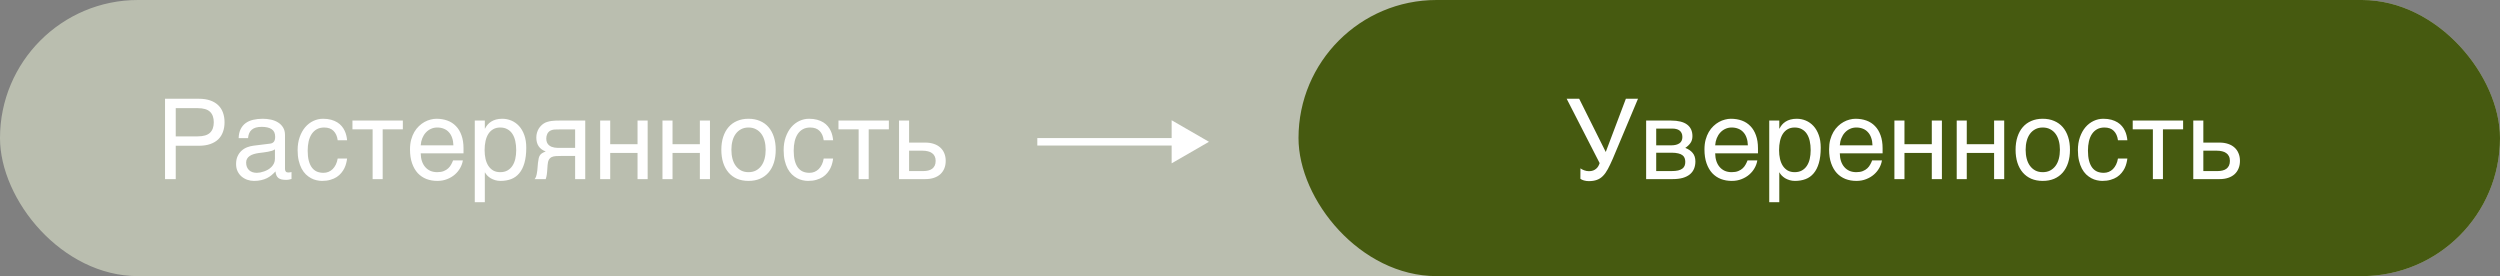 <?xml version="1.0" encoding="UTF-8"?> <svg xmlns="http://www.w3.org/2000/svg" width="335" height="37" viewBox="0 0 335 37" fill="none"><rect x="0" y="0" width="335" height="37" fill="#808080" stroke="none"/> <rect width="335" height="37" rx="18.5" fill="#BABEAF"></rect> <rect x="174" width="161" height="37" rx="18.5" fill="#465A10"></rect> <path d="M26.493 18.273C27.255 18.273 27.804 18.111 28.141 17.789C28.478 17.467 28.646 16.998 28.646 16.383C28.646 15.768 28.478 15.299 28.141 14.977C27.804 14.654 27.255 14.493 26.493 14.493H23.549V18.273H26.493ZM22.113 13.233H26.64C27.23 13.233 27.741 13.309 28.17 13.46C28.605 13.612 28.964 13.827 29.247 14.105C29.53 14.378 29.74 14.708 29.877 15.094C30.019 15.479 30.089 15.909 30.089 16.383C30.089 16.856 30.019 17.286 29.877 17.672C29.74 18.058 29.53 18.39 29.247 18.668C28.964 18.941 28.605 19.154 28.17 19.305C27.741 19.456 27.23 19.532 26.64 19.532H23.549V24H22.113V13.233ZM31.979 18.507C31.994 18.028 32.084 17.625 32.25 17.298C32.416 16.966 32.641 16.698 32.924 16.493C33.207 16.288 33.541 16.141 33.927 16.053C34.318 15.96 34.743 15.914 35.202 15.914C35.583 15.914 35.951 15.953 36.308 16.031C36.669 16.109 36.989 16.236 37.267 16.412C37.545 16.583 37.768 16.808 37.934 17.086C38.105 17.359 38.19 17.694 38.19 18.089V22.652C38.19 22.779 38.224 22.889 38.292 22.982C38.361 23.07 38.471 23.114 38.622 23.114C38.69 23.114 38.761 23.109 38.834 23.099C38.908 23.084 38.983 23.07 39.062 23.055V23.985C38.949 24.015 38.837 24.041 38.725 24.066C38.617 24.09 38.488 24.102 38.336 24.102C38.102 24.102 37.899 24.083 37.728 24.044C37.562 24.005 37.421 23.941 37.304 23.854C37.191 23.761 37.103 23.644 37.04 23.502C36.977 23.355 36.935 23.177 36.916 22.967C36.749 23.148 36.574 23.316 36.388 23.473C36.203 23.624 35.995 23.758 35.766 23.875C35.536 23.988 35.28 24.076 34.997 24.139C34.713 24.207 34.394 24.242 34.037 24.242C33.734 24.242 33.439 24.193 33.151 24.095C32.868 23.998 32.611 23.854 32.382 23.663C32.157 23.473 31.977 23.238 31.84 22.96C31.703 22.677 31.635 22.35 31.635 21.979C31.635 21.573 31.703 21.224 31.84 20.931C31.977 20.633 32.155 20.387 32.374 20.191C32.594 19.991 32.846 19.837 33.129 19.73C33.412 19.623 33.7 19.552 33.993 19.518L36.198 19.247C36.408 19.222 36.571 19.142 36.688 19.005C36.81 18.863 36.872 18.639 36.872 18.331C36.872 17.857 36.715 17.518 36.403 17.313C36.095 17.103 35.651 16.998 35.07 16.998C34.474 16.998 34.03 17.125 33.737 17.379C33.444 17.628 33.278 18.004 33.239 18.507H31.979ZM36.842 20.008C36.735 20.086 36.601 20.152 36.44 20.206C36.283 20.255 36.11 20.296 35.919 20.331C35.729 20.365 35.526 20.396 35.312 20.426C35.097 20.45 34.882 20.477 34.667 20.506C34.423 20.541 34.198 20.589 33.993 20.653C33.788 20.716 33.61 20.799 33.459 20.902C33.307 21.004 33.19 21.129 33.107 21.275C33.024 21.417 32.982 21.585 32.982 21.781C32.982 22.005 33.017 22.203 33.085 22.374C33.158 22.545 33.256 22.689 33.378 22.806C33.505 22.923 33.656 23.011 33.832 23.07C34.008 23.128 34.201 23.158 34.411 23.158C34.542 23.158 34.694 23.143 34.865 23.114C35.036 23.08 35.211 23.031 35.392 22.967C35.573 22.904 35.748 22.823 35.919 22.726C36.095 22.623 36.252 22.501 36.388 22.359C36.525 22.218 36.635 22.057 36.718 21.876C36.801 21.695 36.842 21.493 36.842 21.268V20.008ZM46.51 21.239C46.491 21.429 46.452 21.637 46.393 21.861C46.339 22.086 46.259 22.311 46.151 22.535C46.044 22.755 45.905 22.967 45.734 23.172C45.568 23.377 45.363 23.561 45.119 23.722C44.879 23.878 44.596 24.002 44.269 24.095C43.942 24.193 43.568 24.242 43.148 24.242C42.919 24.242 42.677 24.212 42.423 24.154C42.169 24.1 41.92 24.007 41.676 23.875C41.437 23.744 41.208 23.575 40.988 23.37C40.773 23.16 40.583 22.901 40.416 22.594C40.255 22.286 40.126 21.93 40.028 21.524C39.931 21.114 39.882 20.645 39.882 20.118C39.882 19.469 39.975 18.885 40.16 18.368C40.346 17.845 40.592 17.403 40.9 17.042C41.212 16.681 41.574 16.402 41.984 16.207C42.399 16.012 42.834 15.914 43.288 15.914C43.698 15.914 44.059 15.958 44.372 16.046C44.689 16.134 44.965 16.251 45.199 16.398C45.434 16.544 45.631 16.715 45.792 16.91C45.954 17.101 46.083 17.303 46.181 17.518C46.283 17.728 46.359 17.943 46.408 18.163C46.461 18.382 46.496 18.592 46.51 18.793H45.251C45.182 18.26 44.997 17.843 44.694 17.54C44.396 17.237 43.976 17.086 43.434 17.086C43.063 17.086 42.738 17.162 42.46 17.313C42.187 17.464 41.957 17.677 41.772 17.95C41.591 18.219 41.454 18.546 41.361 18.932C41.273 19.312 41.23 19.732 41.23 20.191C41.23 20.709 41.278 21.156 41.376 21.532C41.474 21.903 41.613 22.21 41.794 22.455C41.974 22.694 42.194 22.872 42.453 22.989C42.716 23.102 43.014 23.158 43.346 23.158C43.581 23.158 43.803 23.116 44.013 23.033C44.223 22.945 44.411 22.821 44.577 22.66C44.743 22.494 44.884 22.291 45.002 22.052C45.119 21.812 45.202 21.541 45.251 21.239H46.51ZM49.931 17.328H47.228V16.156H53.981V17.328H51.278V24H49.931V17.328ZM62.023 21.495C61.969 21.837 61.852 22.171 61.671 22.498C61.491 22.826 61.254 23.119 60.961 23.377C60.668 23.636 60.321 23.844 59.921 24C59.525 24.161 59.086 24.242 58.602 24.242C58.075 24.242 57.587 24.156 57.138 23.985C56.693 23.81 56.308 23.548 55.98 23.202C55.658 22.85 55.404 22.411 55.219 21.883C55.033 21.356 54.94 20.736 54.94 20.023C54.94 19.544 54.992 19.112 55.094 18.727C55.202 18.336 55.343 17.989 55.519 17.686C55.7 17.379 55.907 17.115 56.142 16.895C56.376 16.671 56.623 16.488 56.881 16.346C57.145 16.2 57.414 16.092 57.687 16.024C57.96 15.951 58.224 15.914 58.478 15.914C59.015 15.914 59.506 15.995 59.95 16.156C60.395 16.317 60.775 16.564 61.093 16.895C61.415 17.223 61.664 17.635 61.84 18.133C62.02 18.627 62.111 19.207 62.111 19.877V20.55H56.376C56.381 20.931 56.435 21.278 56.537 21.59C56.64 21.898 56.786 22.162 56.977 22.381C57.167 22.601 57.397 22.772 57.665 22.894C57.938 23.011 58.246 23.07 58.588 23.07C58.935 23.07 59.227 23.021 59.467 22.923C59.706 22.826 59.906 22.701 60.067 22.55C60.228 22.398 60.358 22.23 60.456 22.044C60.558 21.859 60.644 21.676 60.712 21.495H62.023ZM60.756 19.474C60.746 19.093 60.688 18.753 60.58 18.456C60.477 18.158 60.331 17.909 60.141 17.709C59.955 17.503 59.73 17.35 59.467 17.247C59.203 17.14 58.91 17.086 58.588 17.086C58.28 17.086 57.997 17.147 57.738 17.269C57.48 17.386 57.252 17.552 57.057 17.767C56.862 17.977 56.706 18.229 56.588 18.521C56.471 18.81 56.4 19.127 56.376 19.474H60.756ZM63.62 16.156H64.967V17.232H64.997C65.085 17.052 65.194 16.881 65.326 16.72C65.463 16.559 65.624 16.419 65.81 16.302C66 16.18 66.217 16.085 66.461 16.017C66.71 15.948 66.994 15.914 67.311 15.914C67.731 15.914 68.134 15.995 68.519 16.156C68.905 16.317 69.247 16.559 69.545 16.881C69.843 17.203 70.08 17.608 70.255 18.097C70.431 18.58 70.519 19.144 70.519 19.789C70.519 20.594 70.436 21.28 70.27 21.847C70.109 22.408 69.877 22.867 69.574 23.224C69.276 23.58 68.915 23.839 68.49 24C68.065 24.161 67.592 24.242 67.069 24.242C66.811 24.242 66.569 24.207 66.344 24.139C66.12 24.071 65.917 23.983 65.736 23.875C65.561 23.763 65.409 23.641 65.282 23.509C65.155 23.373 65.06 23.241 64.997 23.114H64.967V27.091H63.62V16.156ZM64.938 20.118C64.938 20.543 64.98 20.936 65.062 21.297C65.145 21.654 65.272 21.964 65.443 22.227C65.619 22.491 65.836 22.699 66.095 22.85C66.359 22.997 66.669 23.07 67.025 23.07C67.397 23.07 67.716 22.997 67.985 22.85C68.258 22.699 68.483 22.491 68.659 22.227C68.835 21.964 68.964 21.654 69.047 21.297C69.13 20.936 69.171 20.543 69.171 20.118C69.171 19.674 69.13 19.266 69.047 18.895C68.964 18.524 68.835 18.204 68.659 17.936C68.483 17.667 68.258 17.459 67.985 17.313C67.716 17.162 67.397 17.086 67.025 17.086C66.669 17.086 66.359 17.162 66.095 17.313C65.836 17.459 65.619 17.667 65.443 17.936C65.272 18.204 65.145 18.524 65.062 18.895C64.98 19.266 64.938 19.674 64.938 20.118ZM78.422 24H77.067V20.895H75.331C75.019 20.895 74.745 20.902 74.511 20.916C74.281 20.926 74.086 20.97 73.925 21.048C73.764 21.127 73.637 21.248 73.544 21.415C73.456 21.581 73.4 21.817 73.376 22.125L73.317 22.967C73.312 22.992 73.307 23.041 73.302 23.114C73.297 23.187 73.288 23.275 73.273 23.377C73.258 23.475 73.239 23.58 73.214 23.692C73.19 23.805 73.161 23.907 73.126 24H71.64C71.674 23.956 71.706 23.912 71.735 23.868C71.769 23.819 71.801 23.753 71.83 23.67C71.864 23.587 71.894 23.48 71.918 23.348C71.947 23.216 71.974 23.048 71.999 22.843L72.086 21.839C72.116 21.576 72.15 21.361 72.189 21.195C72.233 21.029 72.291 20.892 72.365 20.785C72.443 20.672 72.543 20.582 72.665 20.514C72.787 20.44 72.941 20.367 73.126 20.294C72.287 19.991 71.867 19.371 71.867 18.434C71.867 18.199 71.896 17.984 71.955 17.789C72.013 17.589 72.089 17.411 72.182 17.254C72.279 17.098 72.387 16.961 72.504 16.844C72.626 16.722 72.748 16.622 72.87 16.544C73.022 16.446 73.188 16.373 73.368 16.324C73.549 16.27 73.73 16.231 73.91 16.207C74.096 16.183 74.276 16.168 74.452 16.163C74.628 16.158 74.789 16.156 74.936 16.156H78.422V24ZM77.067 17.342H75.016C74.84 17.342 74.689 17.345 74.562 17.35C74.435 17.35 74.323 17.355 74.225 17.364C74.132 17.374 74.047 17.391 73.969 17.416C73.891 17.44 73.81 17.474 73.727 17.518C73.556 17.616 73.424 17.76 73.332 17.95C73.244 18.141 73.2 18.343 73.2 18.558C73.2 18.768 73.231 18.946 73.295 19.093C73.358 19.234 73.441 19.352 73.544 19.444C73.651 19.537 73.769 19.61 73.895 19.664C74.027 19.713 74.159 19.75 74.291 19.774C74.428 19.794 74.56 19.806 74.686 19.811C74.814 19.815 74.923 19.818 75.016 19.818H77.067V17.342ZM80.421 16.156H81.769V19.32H85.431V16.156H86.786V24H85.431V20.492H81.769V24H80.421V16.156ZM88.771 16.156H90.119V19.32H93.781V16.156H95.136V24H93.781V20.492H90.119V24H88.771V16.156ZM102.599 20.067C102.599 19.632 102.55 19.234 102.453 18.873C102.355 18.507 102.208 18.192 102.013 17.928C101.818 17.665 101.576 17.459 101.288 17.313C101.005 17.162 100.675 17.086 100.299 17.086C99.923 17.086 99.594 17.162 99.311 17.313C99.027 17.459 98.788 17.665 98.593 17.928C98.397 18.192 98.251 18.507 98.153 18.873C98.056 19.234 98.007 19.632 98.007 20.067C98.007 20.506 98.056 20.912 98.153 21.283C98.251 21.649 98.397 21.964 98.593 22.227C98.788 22.491 99.027 22.699 99.311 22.85C99.594 22.997 99.923 23.07 100.299 23.07C100.675 23.07 101.005 22.997 101.288 22.85C101.576 22.699 101.818 22.491 102.013 22.227C102.208 21.964 102.355 21.649 102.453 21.283C102.55 20.912 102.599 20.506 102.599 20.067ZM103.947 20.067C103.947 20.711 103.864 21.293 103.698 21.81C103.532 22.323 103.292 22.76 102.98 23.121C102.667 23.482 102.284 23.761 101.83 23.956C101.381 24.146 100.871 24.242 100.299 24.242C99.728 24.242 99.218 24.146 98.769 23.956C98.319 23.761 97.939 23.482 97.626 23.121C97.314 22.76 97.074 22.323 96.908 21.81C96.742 21.293 96.659 20.711 96.659 20.067C96.659 19.432 96.742 18.858 96.908 18.346C97.074 17.833 97.314 17.396 97.626 17.035C97.939 16.673 98.319 16.398 98.769 16.207C99.218 16.012 99.728 15.914 100.299 15.914C100.871 15.914 101.381 16.012 101.83 16.207C102.284 16.398 102.667 16.673 102.98 17.035C103.292 17.396 103.532 17.833 103.698 18.346C103.864 18.858 103.947 19.432 103.947 20.067ZM111.637 21.239C111.618 21.429 111.579 21.637 111.52 21.861C111.466 22.086 111.386 22.311 111.278 22.535C111.171 22.755 111.032 22.967 110.861 23.172C110.695 23.377 110.49 23.561 110.246 23.722C110.006 23.878 109.723 24.002 109.396 24.095C109.069 24.193 108.695 24.242 108.275 24.242C108.046 24.242 107.804 24.212 107.55 24.154C107.296 24.1 107.047 24.007 106.803 23.875C106.564 23.744 106.334 23.575 106.115 23.37C105.9 23.16 105.709 22.901 105.543 22.594C105.382 22.286 105.253 21.93 105.155 21.524C105.058 21.114 105.009 20.645 105.009 20.118C105.009 19.469 105.102 18.885 105.287 18.368C105.473 17.845 105.719 17.403 106.027 17.042C106.339 16.681 106.701 16.402 107.111 16.207C107.526 16.012 107.96 15.914 108.415 15.914C108.825 15.914 109.186 15.958 109.499 16.046C109.816 16.134 110.092 16.251 110.326 16.398C110.561 16.544 110.758 16.715 110.919 16.91C111.081 17.101 111.21 17.303 111.308 17.518C111.41 17.728 111.486 17.943 111.535 18.163C111.588 18.382 111.623 18.592 111.637 18.793H110.377C110.309 18.26 110.124 17.843 109.821 17.54C109.523 17.237 109.103 17.086 108.561 17.086C108.19 17.086 107.865 17.162 107.587 17.313C107.313 17.464 107.084 17.677 106.898 17.95C106.718 18.219 106.581 18.546 106.488 18.932C106.4 19.312 106.356 19.732 106.356 20.191C106.356 20.709 106.405 21.156 106.503 21.532C106.601 21.903 106.74 22.21 106.92 22.455C107.101 22.694 107.321 22.872 107.58 22.989C107.843 23.102 108.141 23.158 108.473 23.158C108.708 23.158 108.93 23.116 109.14 23.033C109.35 22.945 109.538 22.821 109.704 22.66C109.87 22.494 110.011 22.291 110.128 22.052C110.246 21.812 110.329 21.541 110.377 21.239H111.637ZM115.058 17.328H112.355V16.156H119.108V17.328H116.405V24H115.058V17.328ZM120.47 16.156H121.818V19.107H123.993C124.423 19.107 124.806 19.166 125.143 19.283C125.48 19.395 125.766 19.559 126 19.774C126.234 19.984 126.413 20.24 126.535 20.543C126.662 20.841 126.725 21.178 126.725 21.554C126.725 21.935 126.662 22.276 126.535 22.579C126.413 22.877 126.234 23.133 126 23.348C125.766 23.558 125.48 23.719 125.143 23.831C124.806 23.944 124.423 24 123.993 24H120.47V16.156ZM121.818 22.923H123.729C123.964 22.923 124.181 22.899 124.381 22.85C124.586 22.801 124.762 22.723 124.909 22.616C125.055 22.503 125.17 22.362 125.253 22.191C125.336 22.015 125.377 21.803 125.377 21.554C125.377 21.31 125.333 21.102 125.246 20.931C125.163 20.76 125.043 20.621 124.887 20.514C124.735 20.401 124.55 20.321 124.33 20.272C124.115 20.218 123.874 20.191 123.605 20.191H121.818V22.923Z" fill="white"></path> <path d="M211.78 22.557C211.833 22.601 211.904 22.648 211.992 22.696C212.08 22.74 212.175 22.782 212.278 22.821C212.38 22.855 212.485 22.884 212.593 22.909C212.705 22.928 212.812 22.938 212.915 22.938C213.135 22.938 213.323 22.909 213.479 22.85C213.64 22.787 213.777 22.706 213.889 22.608C214.006 22.506 214.102 22.391 214.175 22.264C214.248 22.132 214.307 21.996 214.351 21.854L209.934 13.233H211.611L215.171 20.367L217.866 13.233H219.492L216.108 21.283C215.874 21.82 215.654 22.279 215.449 22.66C215.249 23.036 215.029 23.343 214.79 23.582C214.556 23.822 214.287 23.995 213.984 24.102C213.687 24.215 213.325 24.271 212.9 24.271C212.681 24.271 212.466 24.242 212.256 24.183C212.046 24.125 211.885 24.049 211.772 23.956L211.78 22.557ZM220.583 16.156H223.923C224.88 16.156 225.596 16.334 226.069 16.69C226.548 17.047 226.787 17.564 226.787 18.243C226.787 18.605 226.699 18.91 226.523 19.159C226.348 19.408 226.116 19.627 225.828 19.818C226.243 19.974 226.572 20.199 226.816 20.492C227.061 20.785 227.183 21.163 227.183 21.627C227.183 21.993 227.122 22.323 227 22.616C226.877 22.909 226.692 23.158 226.443 23.363C226.194 23.568 225.876 23.727 225.491 23.839C225.11 23.946 224.658 24 224.136 24H220.583V16.156ZM221.931 22.923H223.982C224.338 22.923 224.634 22.896 224.868 22.843C225.107 22.784 225.298 22.701 225.439 22.594C225.581 22.486 225.681 22.357 225.74 22.206C225.798 22.054 225.828 21.883 225.828 21.693C225.828 21.502 225.798 21.331 225.74 21.18C225.681 21.024 225.581 20.895 225.439 20.792C225.298 20.685 225.107 20.604 224.868 20.55C224.634 20.492 224.338 20.462 223.982 20.462H221.931V22.923ZM221.931 19.474H223.967C224.421 19.474 224.78 19.383 225.044 19.203C225.308 19.022 225.439 18.741 225.439 18.36C225.439 18.145 225.403 17.967 225.33 17.826C225.256 17.679 225.159 17.562 225.037 17.474C224.915 17.386 224.775 17.325 224.619 17.291C224.468 17.252 224.312 17.232 224.15 17.232H221.931V19.474ZM235.481 21.495C235.427 21.837 235.31 22.171 235.129 22.498C234.949 22.826 234.712 23.119 234.419 23.377C234.126 23.636 233.779 23.844 233.379 24C232.983 24.161 232.544 24.242 232.061 24.242C231.533 24.242 231.045 24.156 230.596 23.985C230.151 23.81 229.766 23.548 229.438 23.202C229.116 22.85 228.862 22.411 228.677 21.883C228.491 21.356 228.398 20.736 228.398 20.023C228.398 19.544 228.45 19.112 228.552 18.727C228.66 18.336 228.801 17.989 228.977 17.686C229.158 17.379 229.365 17.115 229.6 16.895C229.834 16.671 230.081 16.488 230.339 16.346C230.603 16.2 230.872 16.092 231.145 16.024C231.418 15.951 231.682 15.914 231.936 15.914C232.473 15.914 232.964 15.995 233.408 16.156C233.853 16.317 234.233 16.564 234.551 16.895C234.873 17.223 235.122 17.635 235.298 18.133C235.479 18.627 235.569 19.207 235.569 19.877V20.55H229.834C229.839 20.931 229.893 21.278 229.995 21.59C230.098 21.898 230.244 22.162 230.435 22.381C230.625 22.601 230.854 22.772 231.123 22.894C231.396 23.011 231.704 23.07 232.046 23.07C232.393 23.07 232.686 23.021 232.925 22.923C233.164 22.826 233.364 22.701 233.525 22.55C233.687 22.398 233.816 22.23 233.914 22.044C234.016 21.859 234.102 21.676 234.17 21.495H235.481ZM234.214 19.474C234.204 19.093 234.146 18.753 234.038 18.456C233.936 18.158 233.789 17.909 233.599 17.709C233.413 17.503 233.188 17.35 232.925 17.247C232.661 17.14 232.368 17.086 232.046 17.086C231.738 17.086 231.455 17.147 231.196 17.269C230.938 17.386 230.71 17.552 230.515 17.767C230.32 17.977 230.164 18.229 230.046 18.521C229.929 18.81 229.858 19.127 229.834 19.474H234.214ZM237.078 16.156H238.425V17.232H238.455C238.542 17.052 238.652 16.881 238.784 16.72C238.921 16.559 239.082 16.419 239.268 16.302C239.458 16.18 239.675 16.085 239.919 16.017C240.168 15.948 240.452 15.914 240.769 15.914C241.189 15.914 241.592 15.995 241.978 16.156C242.363 16.317 242.705 16.559 243.003 16.881C243.301 17.203 243.538 17.608 243.713 18.097C243.889 18.58 243.977 19.144 243.977 19.789C243.977 20.594 243.894 21.28 243.728 21.847C243.567 22.408 243.335 22.867 243.032 23.224C242.734 23.58 242.373 23.839 241.948 24C241.523 24.161 241.05 24.242 240.527 24.242C240.269 24.242 240.027 24.207 239.802 24.139C239.578 24.071 239.375 23.983 239.194 23.875C239.019 23.763 238.867 23.641 238.74 23.509C238.613 23.373 238.518 23.241 238.455 23.114H238.425V27.091H237.078V16.156ZM238.396 20.118C238.396 20.543 238.438 20.936 238.521 21.297C238.604 21.654 238.73 21.964 238.901 22.227C239.077 22.491 239.294 22.699 239.553 22.85C239.817 22.997 240.127 23.07 240.483 23.07C240.854 23.07 241.174 22.997 241.443 22.85C241.716 22.699 241.941 22.491 242.117 22.227C242.292 21.964 242.422 21.654 242.505 21.297C242.588 20.936 242.629 20.543 242.629 20.118C242.629 19.674 242.588 19.266 242.505 18.895C242.422 18.524 242.292 18.204 242.117 17.936C241.941 17.667 241.716 17.459 241.443 17.313C241.174 17.162 240.854 17.086 240.483 17.086C240.127 17.086 239.817 17.162 239.553 17.313C239.294 17.459 239.077 17.667 238.901 17.936C238.73 18.204 238.604 18.524 238.521 18.895C238.438 19.266 238.396 19.674 238.396 20.118ZM252.18 21.495C252.126 21.837 252.009 22.171 251.829 22.498C251.648 22.826 251.411 23.119 251.118 23.377C250.825 23.636 250.479 23.844 250.078 24C249.683 24.161 249.243 24.242 248.76 24.242C248.232 24.242 247.744 24.156 247.295 23.985C246.851 23.81 246.465 23.548 246.138 23.202C245.815 22.85 245.562 22.411 245.376 21.883C245.19 21.356 245.098 20.736 245.098 20.023C245.098 19.544 245.149 19.112 245.251 18.727C245.359 18.336 245.5 17.989 245.676 17.686C245.857 17.379 246.064 17.115 246.299 16.895C246.533 16.671 246.78 16.488 247.039 16.346C247.302 16.2 247.571 16.092 247.844 16.024C248.118 15.951 248.381 15.914 248.635 15.914C249.172 15.914 249.663 15.995 250.107 16.156C250.552 16.317 250.933 16.564 251.25 16.895C251.572 17.223 251.821 17.635 251.997 18.133C252.178 18.627 252.268 19.207 252.268 19.877V20.55H246.533C246.538 20.931 246.592 21.278 246.694 21.59C246.797 21.898 246.943 22.162 247.134 22.381C247.324 22.601 247.554 22.772 247.822 22.894C248.096 23.011 248.403 23.07 248.745 23.07C249.092 23.07 249.385 23.021 249.624 22.923C249.863 22.826 250.063 22.701 250.225 22.55C250.386 22.398 250.515 22.23 250.613 22.044C250.715 21.859 250.801 21.676 250.869 21.495H252.18ZM250.913 19.474C250.903 19.093 250.845 18.753 250.737 18.456C250.635 18.158 250.488 17.909 250.298 17.709C250.112 17.503 249.888 17.35 249.624 17.247C249.36 17.14 249.067 17.086 248.745 17.086C248.438 17.086 248.154 17.147 247.896 17.269C247.637 17.386 247.41 17.552 247.214 17.767C247.019 17.977 246.863 18.229 246.746 18.521C246.628 18.81 246.558 19.127 246.533 19.474H250.913ZM253.85 16.156H255.198V19.32H258.86V16.156H260.215V24H258.86V20.492H255.198V24H253.85V16.156ZM262.2 16.156H263.547V19.32H267.209V16.156H268.564V24H267.209V20.492H263.547V24H262.2V16.156ZM276.028 20.067C276.028 19.632 275.979 19.234 275.881 18.873C275.784 18.507 275.637 18.192 275.442 17.928C275.247 17.665 275.005 17.459 274.717 17.313C274.434 17.162 274.104 17.086 273.728 17.086C273.352 17.086 273.022 17.162 272.739 17.313C272.456 17.459 272.217 17.665 272.021 17.928C271.826 18.192 271.68 18.507 271.582 18.873C271.484 19.234 271.436 19.632 271.436 20.067C271.436 20.506 271.484 20.912 271.582 21.283C271.68 21.649 271.826 21.964 272.021 22.227C272.217 22.491 272.456 22.699 272.739 22.85C273.022 22.997 273.352 23.07 273.728 23.07C274.104 23.07 274.434 22.997 274.717 22.85C275.005 22.699 275.247 22.491 275.442 22.227C275.637 21.964 275.784 21.649 275.881 21.283C275.979 20.912 276.028 20.506 276.028 20.067ZM277.375 20.067C277.375 20.711 277.292 21.293 277.126 21.81C276.96 22.323 276.721 22.76 276.409 23.121C276.096 23.482 275.713 23.761 275.259 23.956C274.81 24.146 274.299 24.242 273.728 24.242C273.157 24.242 272.646 24.146 272.197 23.956C271.748 23.761 271.367 23.482 271.055 23.121C270.742 22.76 270.503 22.323 270.337 21.81C270.171 21.293 270.088 20.711 270.088 20.067C270.088 19.432 270.171 18.858 270.337 18.346C270.503 17.833 270.742 17.396 271.055 17.035C271.367 16.673 271.748 16.398 272.197 16.207C272.646 16.012 273.157 15.914 273.728 15.914C274.299 15.914 274.81 16.012 275.259 16.207C275.713 16.398 276.096 16.673 276.409 17.035C276.721 17.396 276.96 17.833 277.126 18.346C277.292 18.858 277.375 19.432 277.375 20.067ZM285.066 21.239C285.046 21.429 285.007 21.637 284.949 21.861C284.895 22.086 284.814 22.311 284.707 22.535C284.6 22.755 284.46 22.967 284.29 23.172C284.124 23.377 283.918 23.561 283.674 23.722C283.435 23.878 283.152 24.002 282.825 24.095C282.498 24.193 282.124 24.242 281.704 24.242C281.475 24.242 281.233 24.212 280.979 24.154C280.725 24.1 280.476 24.007 280.232 23.875C279.993 23.744 279.763 23.575 279.543 23.37C279.329 23.16 279.138 22.901 278.972 22.594C278.811 22.286 278.682 21.93 278.584 21.524C278.486 21.114 278.438 20.645 278.438 20.118C278.438 19.469 278.53 18.885 278.716 18.368C278.901 17.845 279.148 17.403 279.456 17.042C279.768 16.681 280.129 16.402 280.54 16.207C280.955 16.012 281.389 15.914 281.843 15.914C282.253 15.914 282.615 15.958 282.927 16.046C283.245 16.134 283.521 16.251 283.755 16.398C283.989 16.544 284.187 16.715 284.348 16.91C284.509 17.101 284.639 17.303 284.736 17.518C284.839 17.728 284.915 17.943 284.963 18.163C285.017 18.382 285.051 18.592 285.066 18.793H283.806C283.738 18.26 283.552 17.843 283.25 17.54C282.952 17.237 282.532 17.086 281.99 17.086C281.619 17.086 281.294 17.162 281.016 17.313C280.742 17.464 280.513 17.677 280.327 17.95C280.146 18.219 280.01 18.546 279.917 18.932C279.829 19.312 279.785 19.732 279.785 20.191C279.785 20.709 279.834 21.156 279.932 21.532C280.029 21.903 280.168 22.21 280.349 22.455C280.53 22.694 280.75 22.872 281.008 22.989C281.272 23.102 281.57 23.158 281.902 23.158C282.136 23.158 282.358 23.116 282.568 23.033C282.778 22.945 282.966 22.821 283.132 22.66C283.298 22.494 283.44 22.291 283.557 22.052C283.674 21.812 283.757 21.541 283.806 21.239H285.066ZM288.486 17.328H285.784V16.156H292.537V17.328H289.834V24H288.486V17.328ZM293.899 16.156H295.247V19.107H297.422C297.852 19.107 298.235 19.166 298.572 19.283C298.909 19.395 299.194 19.559 299.429 19.774C299.663 19.984 299.841 20.24 299.963 20.543C300.09 20.841 300.154 21.178 300.154 21.554C300.154 21.935 300.09 22.276 299.963 22.579C299.841 22.877 299.663 23.133 299.429 23.348C299.194 23.558 298.909 23.719 298.572 23.831C298.235 23.944 297.852 24 297.422 24H293.899V16.156ZM295.247 22.923H297.158C297.393 22.923 297.61 22.899 297.81 22.85C298.015 22.801 298.191 22.723 298.337 22.616C298.484 22.503 298.599 22.362 298.682 22.191C298.765 22.015 298.806 21.803 298.806 21.554C298.806 21.31 298.762 21.102 298.674 20.931C298.591 20.76 298.472 20.621 298.315 20.514C298.164 20.401 297.979 20.321 297.759 20.272C297.544 20.218 297.302 20.191 297.034 20.191H295.247V22.923Z" fill="white"></path> <path d="M162 19L157 16.113L157 21.887L162 19ZM139 19.5L157.5 19.5L157.5 18.5L139 18.5L139 19.5Z" fill="white"></path> </svg> 